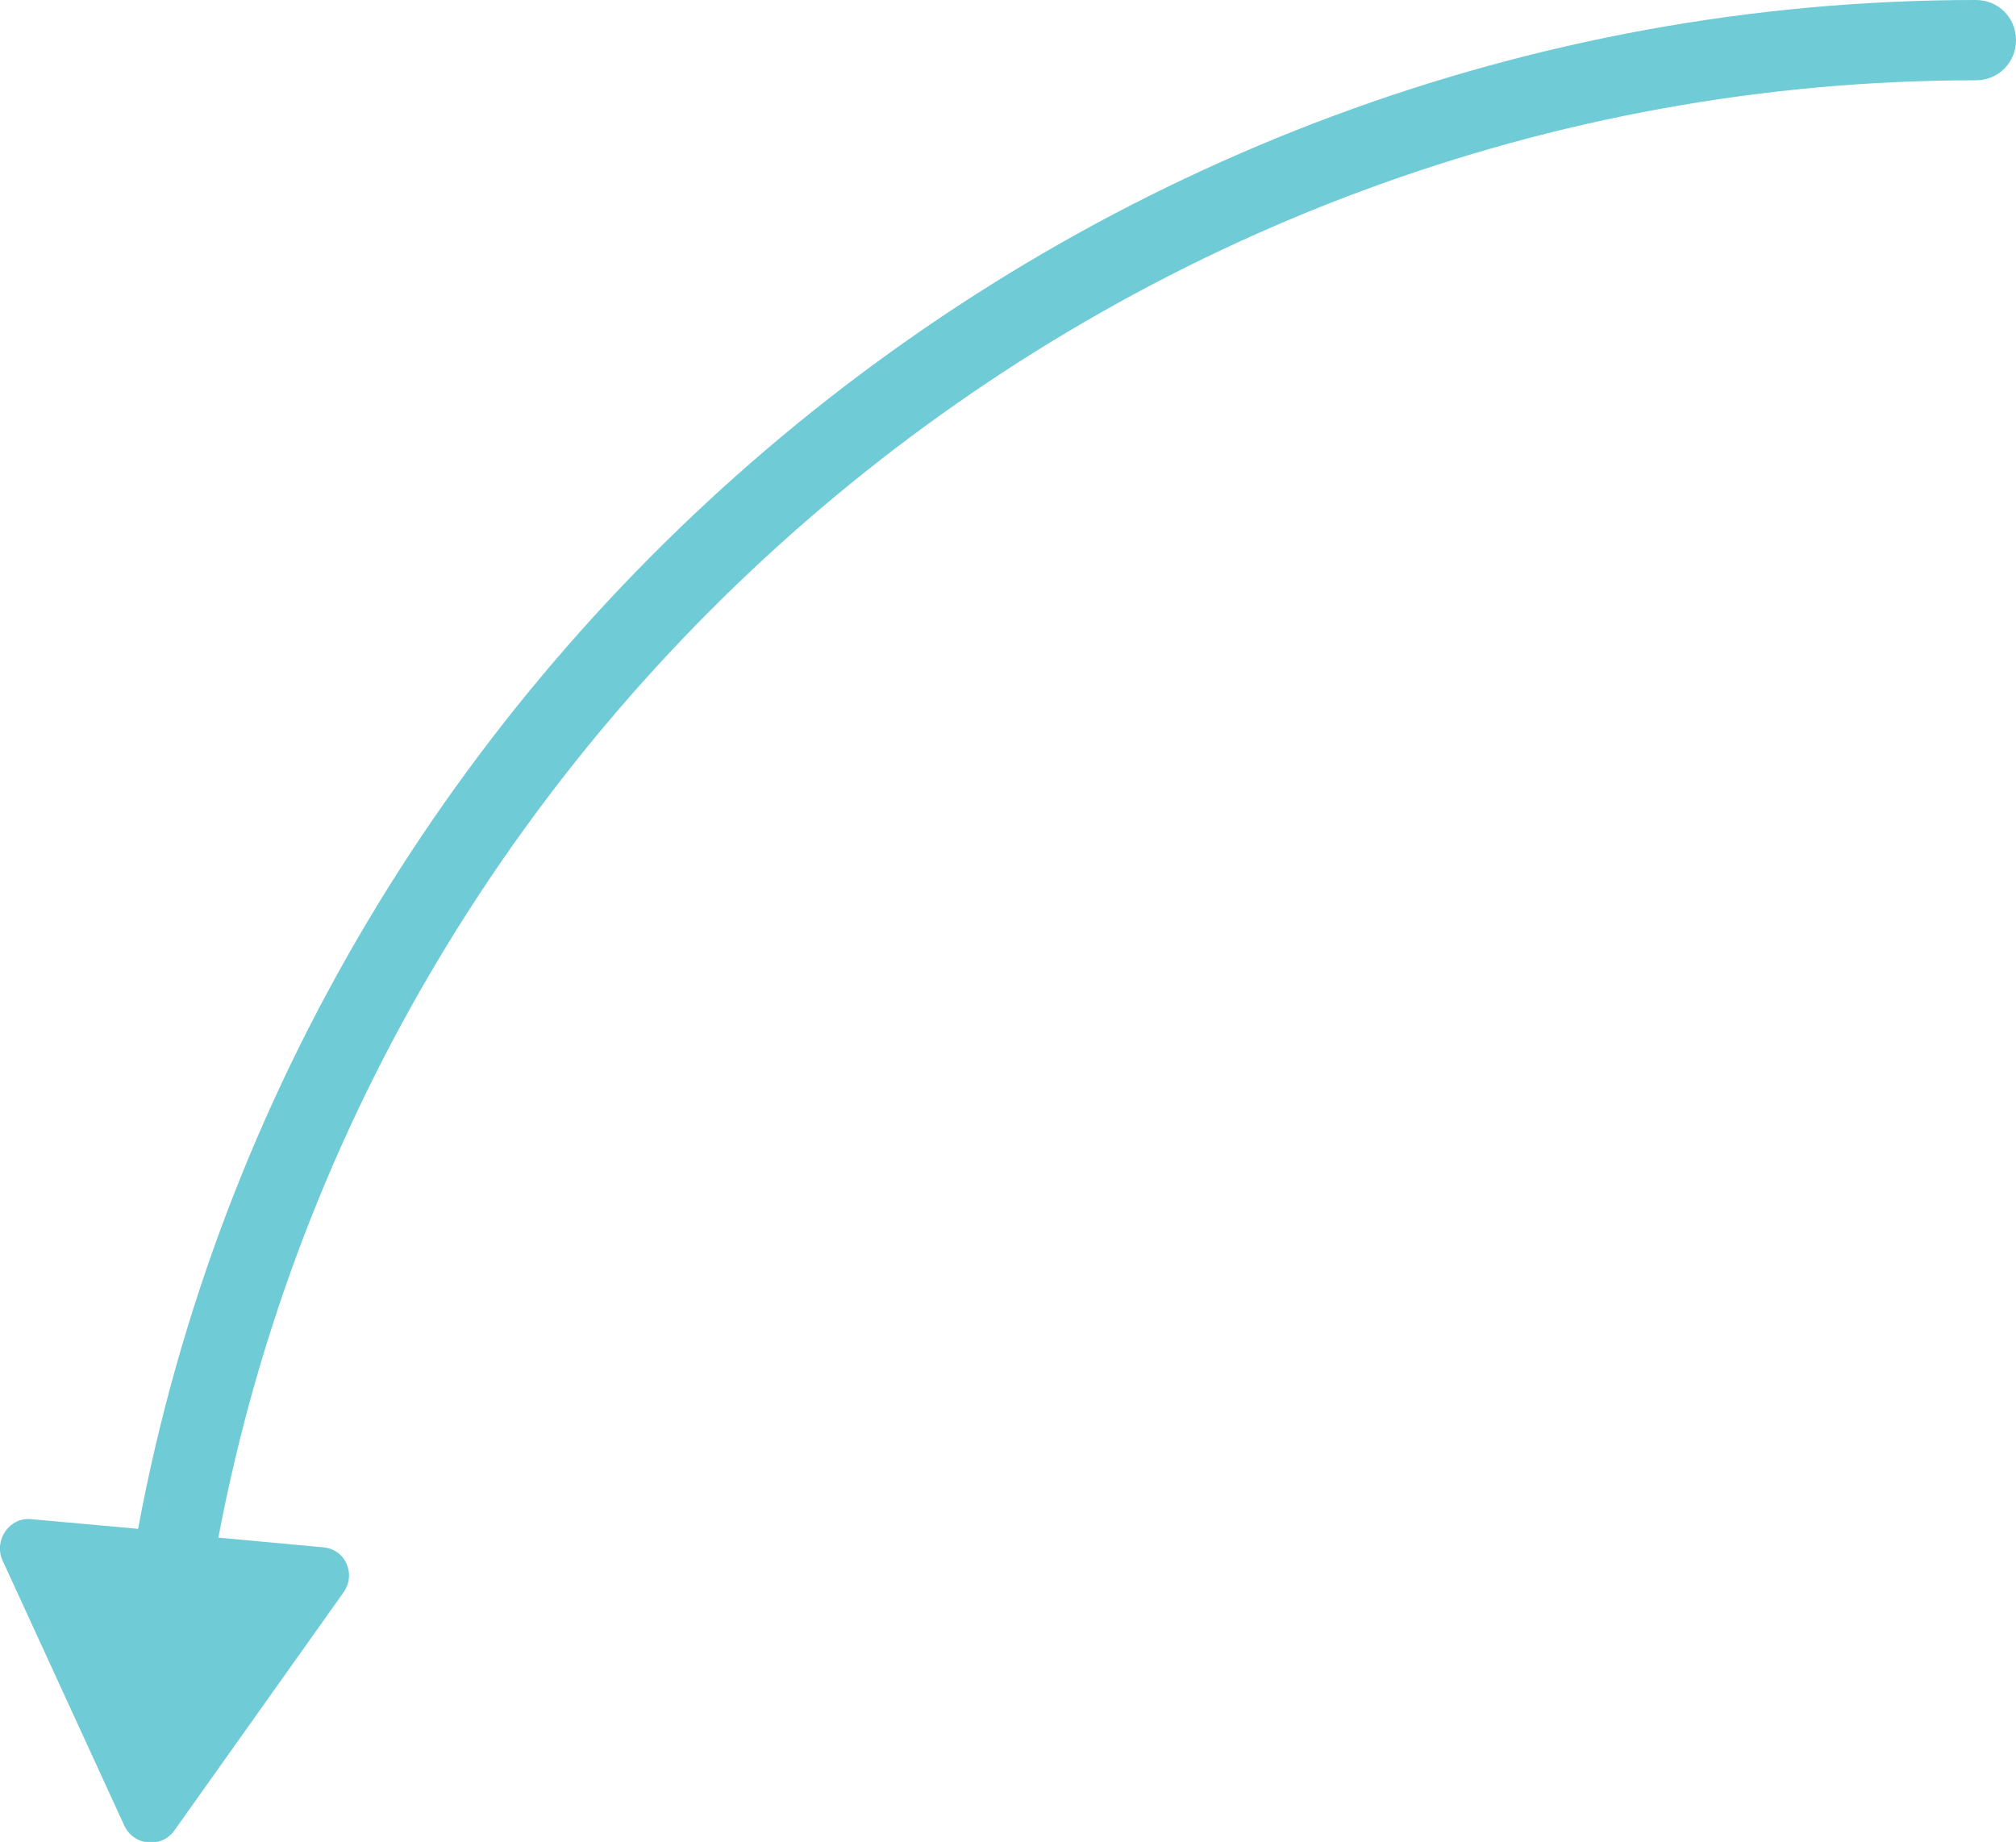 <?xml version="1.0" encoding="UTF-8"?><svg id="Layer_2" xmlns="http://www.w3.org/2000/svg" viewBox="0 0 25.11 22.94"><defs><style>.cls-1{fill:#6fcbd6;}</style></defs><g id="Layer_1-2"><path class="cls-1" d="M24.61,0C13.45,0,3.75,8.14,1.72,19.04l-1.33-.12c-.27-.03-.47.26-.36.51l1.52,3.31c.12.25.46.28.62.06l2.11-2.97c.16-.23.02-.54-.26-.56l-1.3-.12C4.69,8.75,13.96,1,24.61,1c.28,0,.5-.22.5-.5s-.22-.5-.5-.5Z"/></g></svg>